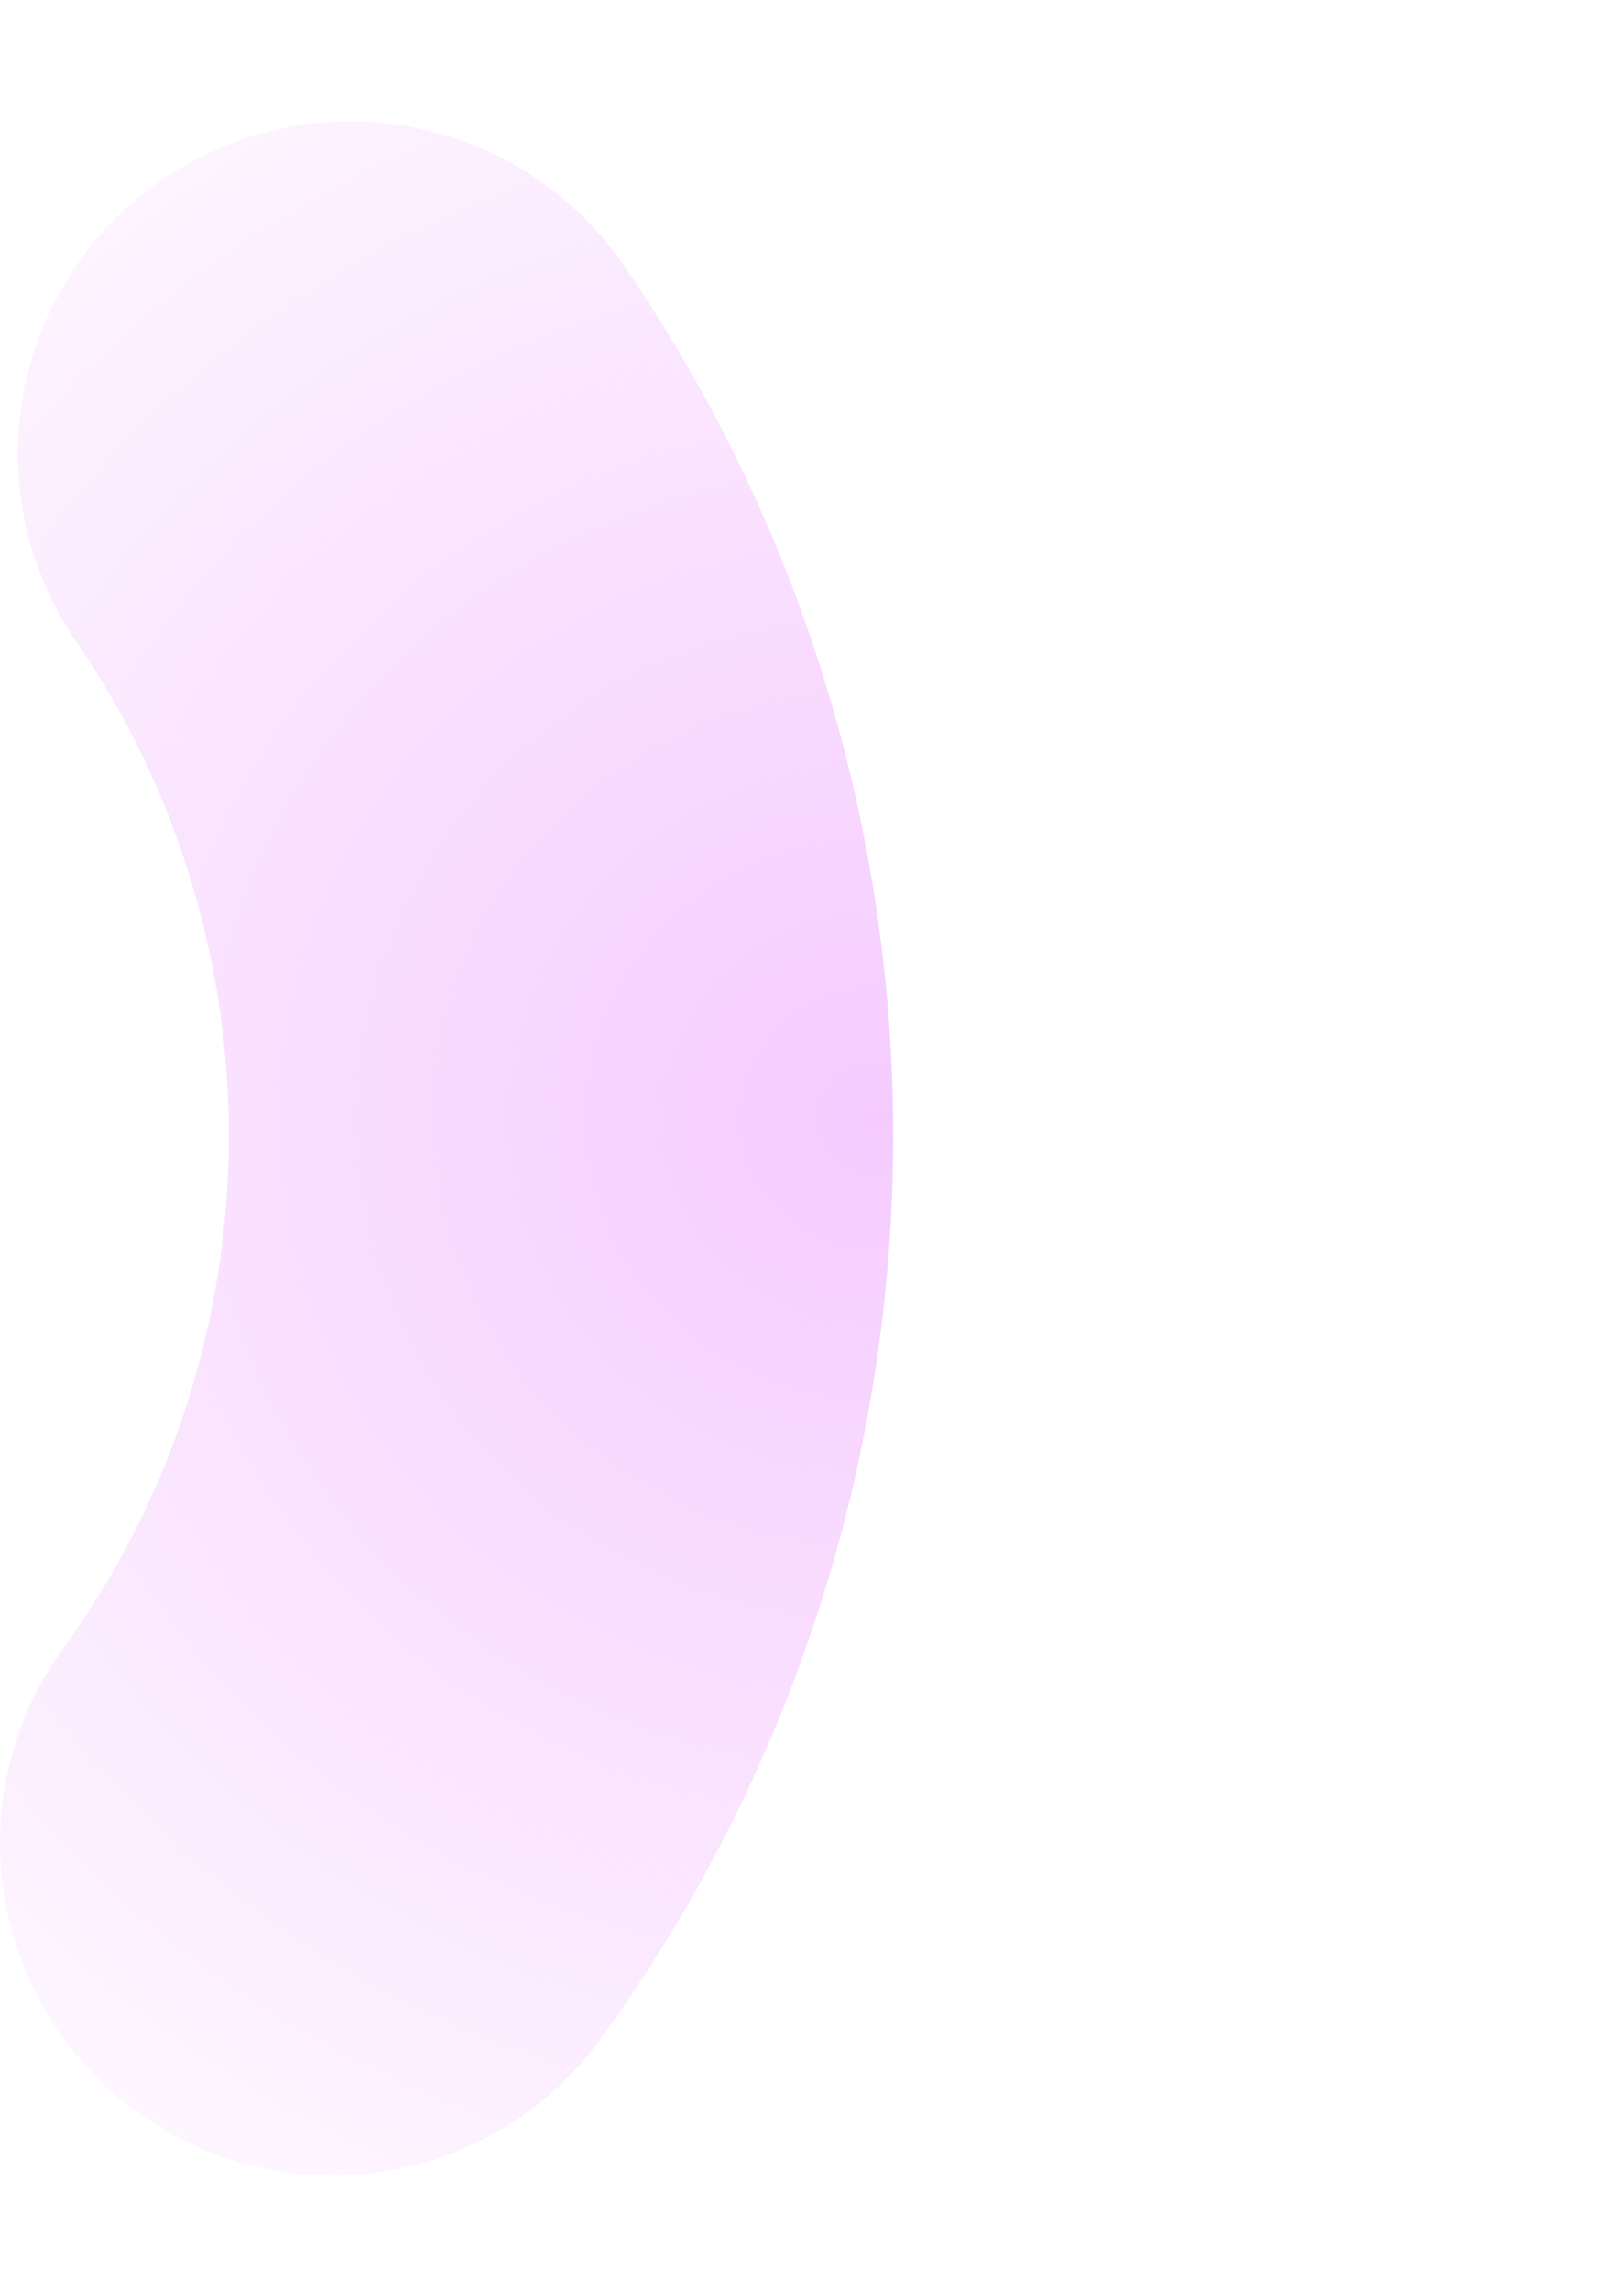 <svg width="500" height="705" viewBox="0 0 500 705" fill="none" xmlns="http://www.w3.org/2000/svg">
<g clip-path="url(#clip0_201_1022)">
<path fill-rule="evenodd" clip-rule="evenodd" d="M42.26 650.295C87.994 683.444 151.941 673.241 185.089 627.507C302.578 465.41 304.895 246.139 192.114 81.781C160.156 35.207 96.494 23.359 49.92 55.317C3.347 87.275 -8.501 150.938 23.457 197.511C87.418 290.724 86.066 415.588 19.471 507.467C-13.677 553.201 -3.474 617.147 42.26 650.295Z" fill="url(#paint0_radial_201_1022)"/>
</g>
<defs>
<radialGradient id="paint0_radial_201_1022" cx="0" cy="0" r="1" gradientUnits="userSpaceOnUse" gradientTransform="translate(269.945 342.504) rotate(179.179) scale(468.9 451.397)">
<stop stop-color="#F5CBFF"/>
<stop offset="1" stop-color="#F5CBFF" stop-opacity="0"/>
</radialGradient>
<clipPath id="clip0_201_1022">
<rect width="500" height="705" fill="white"/>
</clipPath>
</defs>
</svg>
